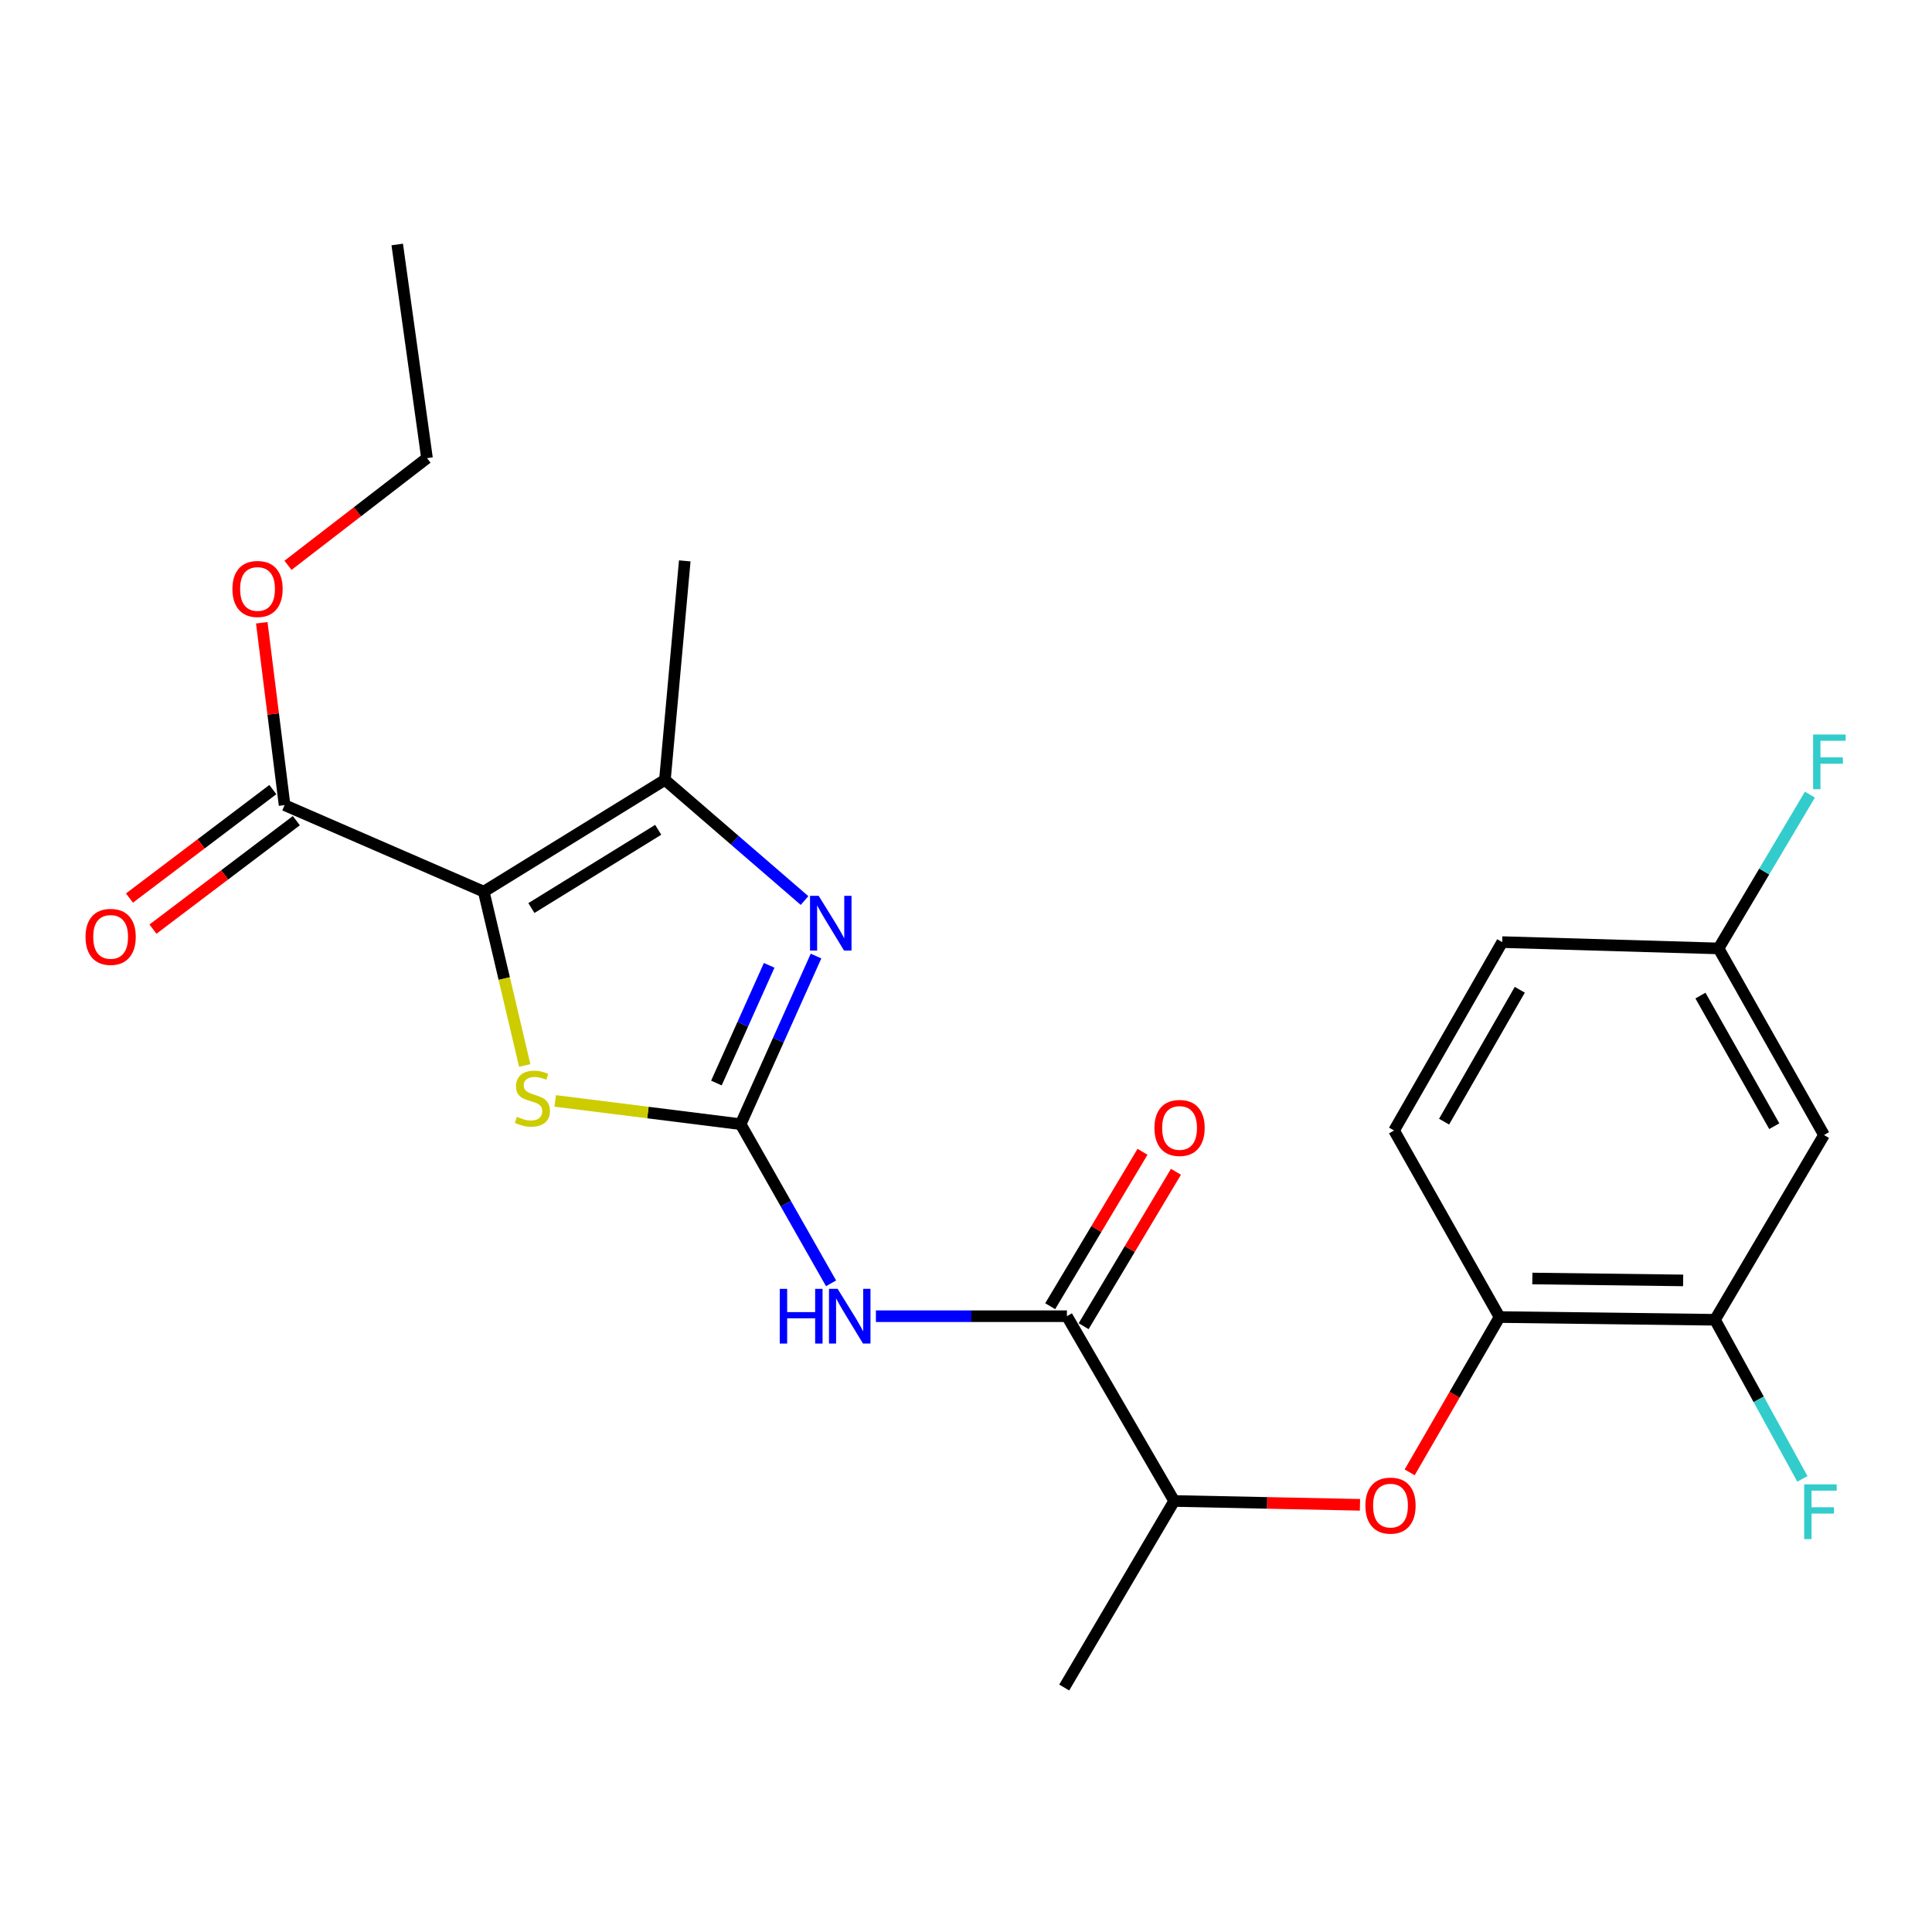 <?xml version='1.0' encoding='iso-8859-1'?>
<svg version='1.1' baseProfile='full'
              xmlns='http://www.w3.org/2000/svg'
                      xmlns:rdkit='http://www.rdkit.org/xml'
                      xmlns:xlink='http://www.w3.org/1999/xlink'
                  xml:space='preserve'
width='1000px' height='1000px' viewBox='0 0 1000 1000'>
<!-- END OF HEADER -->
<rect style='opacity:1.0;fill:#FFFFFF;stroke:none' width='1000' height='1000' x='0' y='0'> </rect>
<path class='bond-2' d='M 250.397,461.52 L 260.996,506.501' style='fill:none;fill-rule:evenodd;stroke:#000000;stroke-width:6px;stroke-linecap:butt;stroke-linejoin:miter;stroke-opacity:1' />
<path class='bond-2' d='M 260.996,506.501 L 271.595,551.482' style='fill:none;fill-rule:evenodd;stroke:#CCCC00;stroke-width:6px;stroke-linecap:butt;stroke-linejoin:miter;stroke-opacity:1' />
<path class='bond-3' d='M 250.397,461.52 L 344.161,403.671' style='fill:none;fill-rule:evenodd;stroke:#000000;stroke-width:6px;stroke-linecap:butt;stroke-linejoin:miter;stroke-opacity:1' />
<path class='bond-3' d='M 275.049,470.003 L 340.684,429.509' style='fill:none;fill-rule:evenodd;stroke:#000000;stroke-width:6px;stroke-linecap:butt;stroke-linejoin:miter;stroke-opacity:1' />
<path class='bond-6' d='M 250.397,461.52 L 147.301,416.733' style='fill:none;fill-rule:evenodd;stroke:#000000;stroke-width:6px;stroke-linecap:butt;stroke-linejoin:miter;stroke-opacity:1' />
<path class='bond-0' d='M 383.358,581.878 L 335.361,575.853' style='fill:none;fill-rule:evenodd;stroke:#000000;stroke-width:6px;stroke-linecap:butt;stroke-linejoin:miter;stroke-opacity:1' />
<path class='bond-0' d='M 335.361,575.853 L 287.364,569.827' style='fill:none;fill-rule:evenodd;stroke:#CCCC00;stroke-width:6px;stroke-linecap:butt;stroke-linejoin:miter;stroke-opacity:1' />
<path class='bond-4' d='M 383.358,581.878 L 406.754,623.063' style='fill:none;fill-rule:evenodd;stroke:#000000;stroke-width:6px;stroke-linecap:butt;stroke-linejoin:miter;stroke-opacity:1' />
<path class='bond-4' d='M 406.754,623.063 L 430.151,664.248' style='fill:none;fill-rule:evenodd;stroke:#0000FF;stroke-width:6px;stroke-linecap:butt;stroke-linejoin:miter;stroke-opacity:1' />
<path class='bond-24' d='M 383.358,581.878 L 402.868,538.365' style='fill:none;fill-rule:evenodd;stroke:#000000;stroke-width:6px;stroke-linecap:butt;stroke-linejoin:miter;stroke-opacity:1' />
<path class='bond-24' d='M 402.868,538.365 L 422.378,494.852' style='fill:none;fill-rule:evenodd;stroke:#0000FF;stroke-width:6px;stroke-linecap:butt;stroke-linejoin:miter;stroke-opacity:1' />
<path class='bond-24' d='M 370.811,560.575 L 384.468,530.115' style='fill:none;fill-rule:evenodd;stroke:#000000;stroke-width:6px;stroke-linecap:butt;stroke-linejoin:miter;stroke-opacity:1' />
<path class='bond-24' d='M 384.468,530.115 L 398.125,499.656' style='fill:none;fill-rule:evenodd;stroke:#0000FF;stroke-width:6px;stroke-linecap:butt;stroke-linejoin:miter;stroke-opacity:1' />
<path class='bond-1' d='M 416.428,466.112 L 380.295,434.891' style='fill:none;fill-rule:evenodd;stroke:#0000FF;stroke-width:6px;stroke-linecap:butt;stroke-linejoin:miter;stroke-opacity:1' />
<path class='bond-1' d='M 380.295,434.891 L 344.161,403.671' style='fill:none;fill-rule:evenodd;stroke:#000000;stroke-width:6px;stroke-linecap:butt;stroke-linejoin:miter;stroke-opacity:1' />
<path class='bond-19' d='M 344.161,403.671 L 354.433,290.314' style='fill:none;fill-rule:evenodd;stroke:#000000;stroke-width:6px;stroke-linecap:butt;stroke-linejoin:miter;stroke-opacity:1' />
<path class='bond-5' d='M 453.368,681.266 L 502.801,681.266' style='fill:none;fill-rule:evenodd;stroke:#0000FF;stroke-width:6px;stroke-linecap:butt;stroke-linejoin:miter;stroke-opacity:1' />
<path class='bond-5' d='M 502.801,681.266 L 552.234,681.266' style='fill:none;fill-rule:evenodd;stroke:#000000;stroke-width:6px;stroke-linecap:butt;stroke-linejoin:miter;stroke-opacity:1' />
<path class='bond-10' d='M 552.234,681.266 L 607.753,776.901' style='fill:none;fill-rule:evenodd;stroke:#000000;stroke-width:6px;stroke-linecap:butt;stroke-linejoin:miter;stroke-opacity:1' />
<path class='bond-12' d='M 560.888,686.44 L 584.78,646.476' style='fill:none;fill-rule:evenodd;stroke:#000000;stroke-width:6px;stroke-linecap:butt;stroke-linejoin:miter;stroke-opacity:1' />
<path class='bond-12' d='M 584.78,646.476 L 608.673,606.512' style='fill:none;fill-rule:evenodd;stroke:#FF0000;stroke-width:6px;stroke-linecap:butt;stroke-linejoin:miter;stroke-opacity:1' />
<path class='bond-12' d='M 543.58,676.092 L 567.473,636.129' style='fill:none;fill-rule:evenodd;stroke:#000000;stroke-width:6px;stroke-linecap:butt;stroke-linejoin:miter;stroke-opacity:1' />
<path class='bond-12' d='M 567.473,636.129 L 591.366,596.165' style='fill:none;fill-rule:evenodd;stroke:#FF0000;stroke-width:6px;stroke-linecap:butt;stroke-linejoin:miter;stroke-opacity:1' />
<path class='bond-13' d='M 141.218,408.692 L 104.113,436.763' style='fill:none;fill-rule:evenodd;stroke:#000000;stroke-width:6px;stroke-linecap:butt;stroke-linejoin:miter;stroke-opacity:1' />
<path class='bond-13' d='M 104.113,436.763 L 67.007,464.833' style='fill:none;fill-rule:evenodd;stroke:#FF0000;stroke-width:6px;stroke-linecap:butt;stroke-linejoin:miter;stroke-opacity:1' />
<path class='bond-13' d='M 153.384,424.773 L 116.278,452.844' style='fill:none;fill-rule:evenodd;stroke:#000000;stroke-width:6px;stroke-linecap:butt;stroke-linejoin:miter;stroke-opacity:1' />
<path class='bond-13' d='M 116.278,452.844 L 79.172,480.914' style='fill:none;fill-rule:evenodd;stroke:#FF0000;stroke-width:6px;stroke-linecap:butt;stroke-linejoin:miter;stroke-opacity:1' />
<path class='bond-17' d='M 147.301,416.733 L 141.399,369.539' style='fill:none;fill-rule:evenodd;stroke:#000000;stroke-width:6px;stroke-linecap:butt;stroke-linejoin:miter;stroke-opacity:1' />
<path class='bond-17' d='M 141.399,369.539 L 135.497,322.346' style='fill:none;fill-rule:evenodd;stroke:#FF0000;stroke-width:6px;stroke-linecap:butt;stroke-linejoin:miter;stroke-opacity:1' />
<path class='bond-7' d='M 703.921,778.892 L 655.837,777.897' style='fill:none;fill-rule:evenodd;stroke:#FF0000;stroke-width:6px;stroke-linecap:butt;stroke-linejoin:miter;stroke-opacity:1' />
<path class='bond-7' d='M 655.837,777.897 L 607.753,776.901' style='fill:none;fill-rule:evenodd;stroke:#000000;stroke-width:6px;stroke-linecap:butt;stroke-linejoin:miter;stroke-opacity:1' />
<path class='bond-8' d='M 729.639,762.083 L 752.899,721.893' style='fill:none;fill-rule:evenodd;stroke:#FF0000;stroke-width:6px;stroke-linecap:butt;stroke-linejoin:miter;stroke-opacity:1' />
<path class='bond-8' d='M 752.899,721.893 L 776.159,681.703' style='fill:none;fill-rule:evenodd;stroke:#000000;stroke-width:6px;stroke-linecap:butt;stroke-linejoin:miter;stroke-opacity:1' />
<path class='bond-9' d='M 776.159,681.703 L 887.667,683.114' style='fill:none;fill-rule:evenodd;stroke:#000000;stroke-width:6px;stroke-linecap:butt;stroke-linejoin:miter;stroke-opacity:1' />
<path class='bond-9' d='M 793.14,661.752 L 871.196,662.74' style='fill:none;fill-rule:evenodd;stroke:#000000;stroke-width:6px;stroke-linecap:butt;stroke-linejoin:miter;stroke-opacity:1' />
<path class='bond-14' d='M 776.159,681.703 L 721.569,585.149' style='fill:none;fill-rule:evenodd;stroke:#000000;stroke-width:6px;stroke-linecap:butt;stroke-linejoin:miter;stroke-opacity:1' />
<path class='bond-11' d='M 887.667,683.114 L 944.105,587.479' style='fill:none;fill-rule:evenodd;stroke:#000000;stroke-width:6px;stroke-linecap:butt;stroke-linejoin:miter;stroke-opacity:1' />
<path class='bond-16' d='M 887.667,683.114 L 910.293,724.294' style='fill:none;fill-rule:evenodd;stroke:#000000;stroke-width:6px;stroke-linecap:butt;stroke-linejoin:miter;stroke-opacity:1' />
<path class='bond-16' d='M 910.293,724.294 L 932.919,765.474' style='fill:none;fill-rule:evenodd;stroke:#33CCCC;stroke-width:6px;stroke-linecap:butt;stroke-linejoin:miter;stroke-opacity:1' />
<path class='bond-21' d='M 607.753,776.901 L 550.834,873.454' style='fill:none;fill-rule:evenodd;stroke:#000000;stroke-width:6px;stroke-linecap:butt;stroke-linejoin:miter;stroke-opacity:1' />
<path class='bond-25' d='M 944.105,587.479 L 889.516,490.904' style='fill:none;fill-rule:evenodd;stroke:#000000;stroke-width:6px;stroke-linecap:butt;stroke-linejoin:miter;stroke-opacity:1' />
<path class='bond-25' d='M 918.362,582.916 L 880.15,515.312' style='fill:none;fill-rule:evenodd;stroke:#000000;stroke-width:6px;stroke-linecap:butt;stroke-linejoin:miter;stroke-opacity:1' />
<path class='bond-18' d='M 721.569,585.149 L 777.548,487.633' style='fill:none;fill-rule:evenodd;stroke:#000000;stroke-width:6px;stroke-linecap:butt;stroke-linejoin:miter;stroke-opacity:1' />
<path class='bond-18' d='M 747.454,580.561 L 786.639,512.299' style='fill:none;fill-rule:evenodd;stroke:#000000;stroke-width:6px;stroke-linecap:butt;stroke-linejoin:miter;stroke-opacity:1' />
<path class='bond-15' d='M 889.516,490.904 L 777.548,487.633' style='fill:none;fill-rule:evenodd;stroke:#000000;stroke-width:6px;stroke-linecap:butt;stroke-linejoin:miter;stroke-opacity:1' />
<path class='bond-20' d='M 889.516,490.904 L 913.164,451.105' style='fill:none;fill-rule:evenodd;stroke:#000000;stroke-width:6px;stroke-linecap:butt;stroke-linejoin:miter;stroke-opacity:1' />
<path class='bond-20' d='M 913.164,451.105 L 936.812,411.307' style='fill:none;fill-rule:evenodd;stroke:#33CCCC;stroke-width:6px;stroke-linecap:butt;stroke-linejoin:miter;stroke-opacity:1' />
<path class='bond-22' d='M 149.067,292.605 L 185.04,264.865' style='fill:none;fill-rule:evenodd;stroke:#FF0000;stroke-width:6px;stroke-linecap:butt;stroke-linejoin:miter;stroke-opacity:1' />
<path class='bond-22' d='M 185.04,264.865 L 221.013,237.125' style='fill:none;fill-rule:evenodd;stroke:#000000;stroke-width:6px;stroke-linecap:butt;stroke-linejoin:miter;stroke-opacity:1' />
<path class='bond-23' d='M 221.013,237.125 L 205.61,126.546' style='fill:none;fill-rule:evenodd;stroke:#000000;stroke-width:6px;stroke-linecap:butt;stroke-linejoin:miter;stroke-opacity:1' />
<path  class='atom-2' d='M 423.745 463.682
L 433.025 478.682
Q 433.945 480.162, 435.425 482.842
Q 436.905 485.522, 436.985 485.682
L 436.985 463.682
L 440.745 463.682
L 440.745 492.002
L 436.865 492.002
L 426.905 475.602
Q 425.745 473.682, 424.505 471.482
Q 423.305 469.282, 422.945 468.602
L 422.945 492.002
L 419.265 492.002
L 419.265 463.682
L 423.745 463.682
' fill='#0000FF'/>
<path  class='atom-3' d='M 267.568 578.066
Q 267.888 578.186, 269.208 578.746
Q 270.528 579.306, 271.968 579.666
Q 273.448 579.986, 274.888 579.986
Q 277.568 579.986, 279.128 578.706
Q 280.688 577.386, 280.688 575.106
Q 280.688 573.546, 279.888 572.586
Q 279.128 571.626, 277.928 571.106
Q 276.728 570.586, 274.728 569.986
Q 272.208 569.226, 270.688 568.506
Q 269.208 567.786, 268.128 566.266
Q 267.088 564.746, 267.088 562.186
Q 267.088 558.626, 269.488 556.426
Q 271.928 554.226, 276.728 554.226
Q 280.008 554.226, 283.728 555.786
L 282.808 558.866
Q 279.408 557.466, 276.848 557.466
Q 274.088 557.466, 272.568 558.626
Q 271.048 559.746, 271.088 561.706
Q 271.088 563.226, 271.848 564.146
Q 272.648 565.066, 273.768 565.586
Q 274.928 566.106, 276.848 566.706
Q 279.408 567.506, 280.928 568.306
Q 282.448 569.106, 283.528 570.746
Q 284.648 572.346, 284.648 575.106
Q 284.648 579.026, 282.008 581.146
Q 279.408 583.226, 275.048 583.226
Q 272.528 583.226, 270.608 582.666
Q 268.728 582.146, 266.488 581.226
L 267.568 578.066
' fill='#CCCC00'/>
<path  class='atom-5' d='M 403.598 667.106
L 407.438 667.106
L 407.438 679.146
L 421.918 679.146
L 421.918 667.106
L 425.758 667.106
L 425.758 695.426
L 421.918 695.426
L 421.918 682.346
L 407.438 682.346
L 407.438 695.426
L 403.598 695.426
L 403.598 667.106
' fill='#0000FF'/>
<path  class='atom-5' d='M 433.558 667.106
L 442.838 682.106
Q 443.758 683.586, 445.238 686.266
Q 446.718 688.946, 446.798 689.106
L 446.798 667.106
L 450.558 667.106
L 450.558 695.426
L 446.678 695.426
L 436.718 679.026
Q 435.558 677.106, 434.318 674.906
Q 433.118 672.706, 432.758 672.026
L 432.758 695.426
L 429.078 695.426
L 429.078 667.106
L 433.558 667.106
' fill='#0000FF'/>
<path  class='atom-8' d='M 706.721 779.3
Q 706.721 772.5, 710.081 768.7
Q 713.441 764.9, 719.721 764.9
Q 726.001 764.9, 729.361 768.7
Q 732.721 772.5, 732.721 779.3
Q 732.721 786.18, 729.321 790.1
Q 725.921 793.98, 719.721 793.98
Q 713.481 793.98, 710.081 790.1
Q 706.721 786.22, 706.721 779.3
M 719.721 790.78
Q 724.041 790.78, 726.361 787.9
Q 728.721 784.98, 728.721 779.3
Q 728.721 773.74, 726.361 770.94
Q 724.041 768.1, 719.721 768.1
Q 715.401 768.1, 713.041 770.9
Q 710.721 773.7, 710.721 779.3
Q 710.721 785.02, 713.041 787.9
Q 715.401 790.78, 719.721 790.78
' fill='#FF0000'/>
<path  class='atom-13' d='M 597.542 583.818
Q 597.542 577.018, 600.902 573.218
Q 604.262 569.418, 610.542 569.418
Q 616.822 569.418, 620.182 573.218
Q 623.542 577.018, 623.542 583.818
Q 623.542 590.698, 620.142 594.618
Q 616.742 598.498, 610.542 598.498
Q 604.302 598.498, 600.902 594.618
Q 597.542 590.738, 597.542 583.818
M 610.542 595.298
Q 614.862 595.298, 617.182 592.418
Q 619.542 589.498, 619.542 583.818
Q 619.542 578.258, 617.182 575.458
Q 614.862 572.618, 610.542 572.618
Q 606.222 572.618, 603.862 575.418
Q 601.542 578.218, 601.542 583.818
Q 601.542 589.538, 603.862 592.418
Q 606.222 595.298, 610.542 595.298
' fill='#FF0000'/>
<path  class='atom-14' d='M 44.267 484.923
Q 44.267 478.123, 47.627 474.323
Q 50.987 470.523, 57.267 470.523
Q 63.547 470.523, 66.907 474.323
Q 70.267 478.123, 70.267 484.923
Q 70.267 491.803, 66.867 495.723
Q 63.467 499.603, 57.267 499.603
Q 51.027 499.603, 47.627 495.723
Q 44.267 491.843, 44.267 484.923
M 57.267 496.403
Q 61.587 496.403, 63.907 493.523
Q 66.267 490.603, 66.267 484.923
Q 66.267 479.363, 63.907 476.563
Q 61.587 473.723, 57.267 473.723
Q 52.947 473.723, 50.587 476.523
Q 48.267 479.323, 48.267 484.923
Q 48.267 490.643, 50.587 493.523
Q 52.947 496.403, 57.267 496.403
' fill='#FF0000'/>
<path  class='atom-17' d='M 933.837 768.308
L 950.677 768.308
L 950.677 771.548
L 937.637 771.548
L 937.637 780.148
L 949.237 780.148
L 949.237 783.428
L 937.637 783.428
L 937.637 796.628
L 933.837 796.628
L 933.837 768.308
' fill='#33CCCC'/>
<path  class='atom-18' d='M 120.298 304.845
Q 120.298 298.045, 123.658 294.245
Q 127.018 290.445, 133.298 290.445
Q 139.578 290.445, 142.938 294.245
Q 146.298 298.045, 146.298 304.845
Q 146.298 311.725, 142.898 315.645
Q 139.498 319.525, 133.298 319.525
Q 127.058 319.525, 123.658 315.645
Q 120.298 311.765, 120.298 304.845
M 133.298 316.325
Q 137.618 316.325, 139.938 313.445
Q 142.298 310.525, 142.298 304.845
Q 142.298 299.285, 139.938 296.485
Q 137.618 293.645, 133.298 293.645
Q 128.978 293.645, 126.618 296.445
Q 124.298 299.245, 124.298 304.845
Q 124.298 310.565, 126.618 313.445
Q 128.978 316.325, 133.298 316.325
' fill='#FF0000'/>
<path  class='atom-21' d='M 938.474 380.179
L 955.314 380.179
L 955.314 383.419
L 942.274 383.419
L 942.274 392.019
L 953.874 392.019
L 953.874 395.299
L 942.274 395.299
L 942.274 408.499
L 938.474 408.499
L 938.474 380.179
' fill='#33CCCC'/>
</svg>
